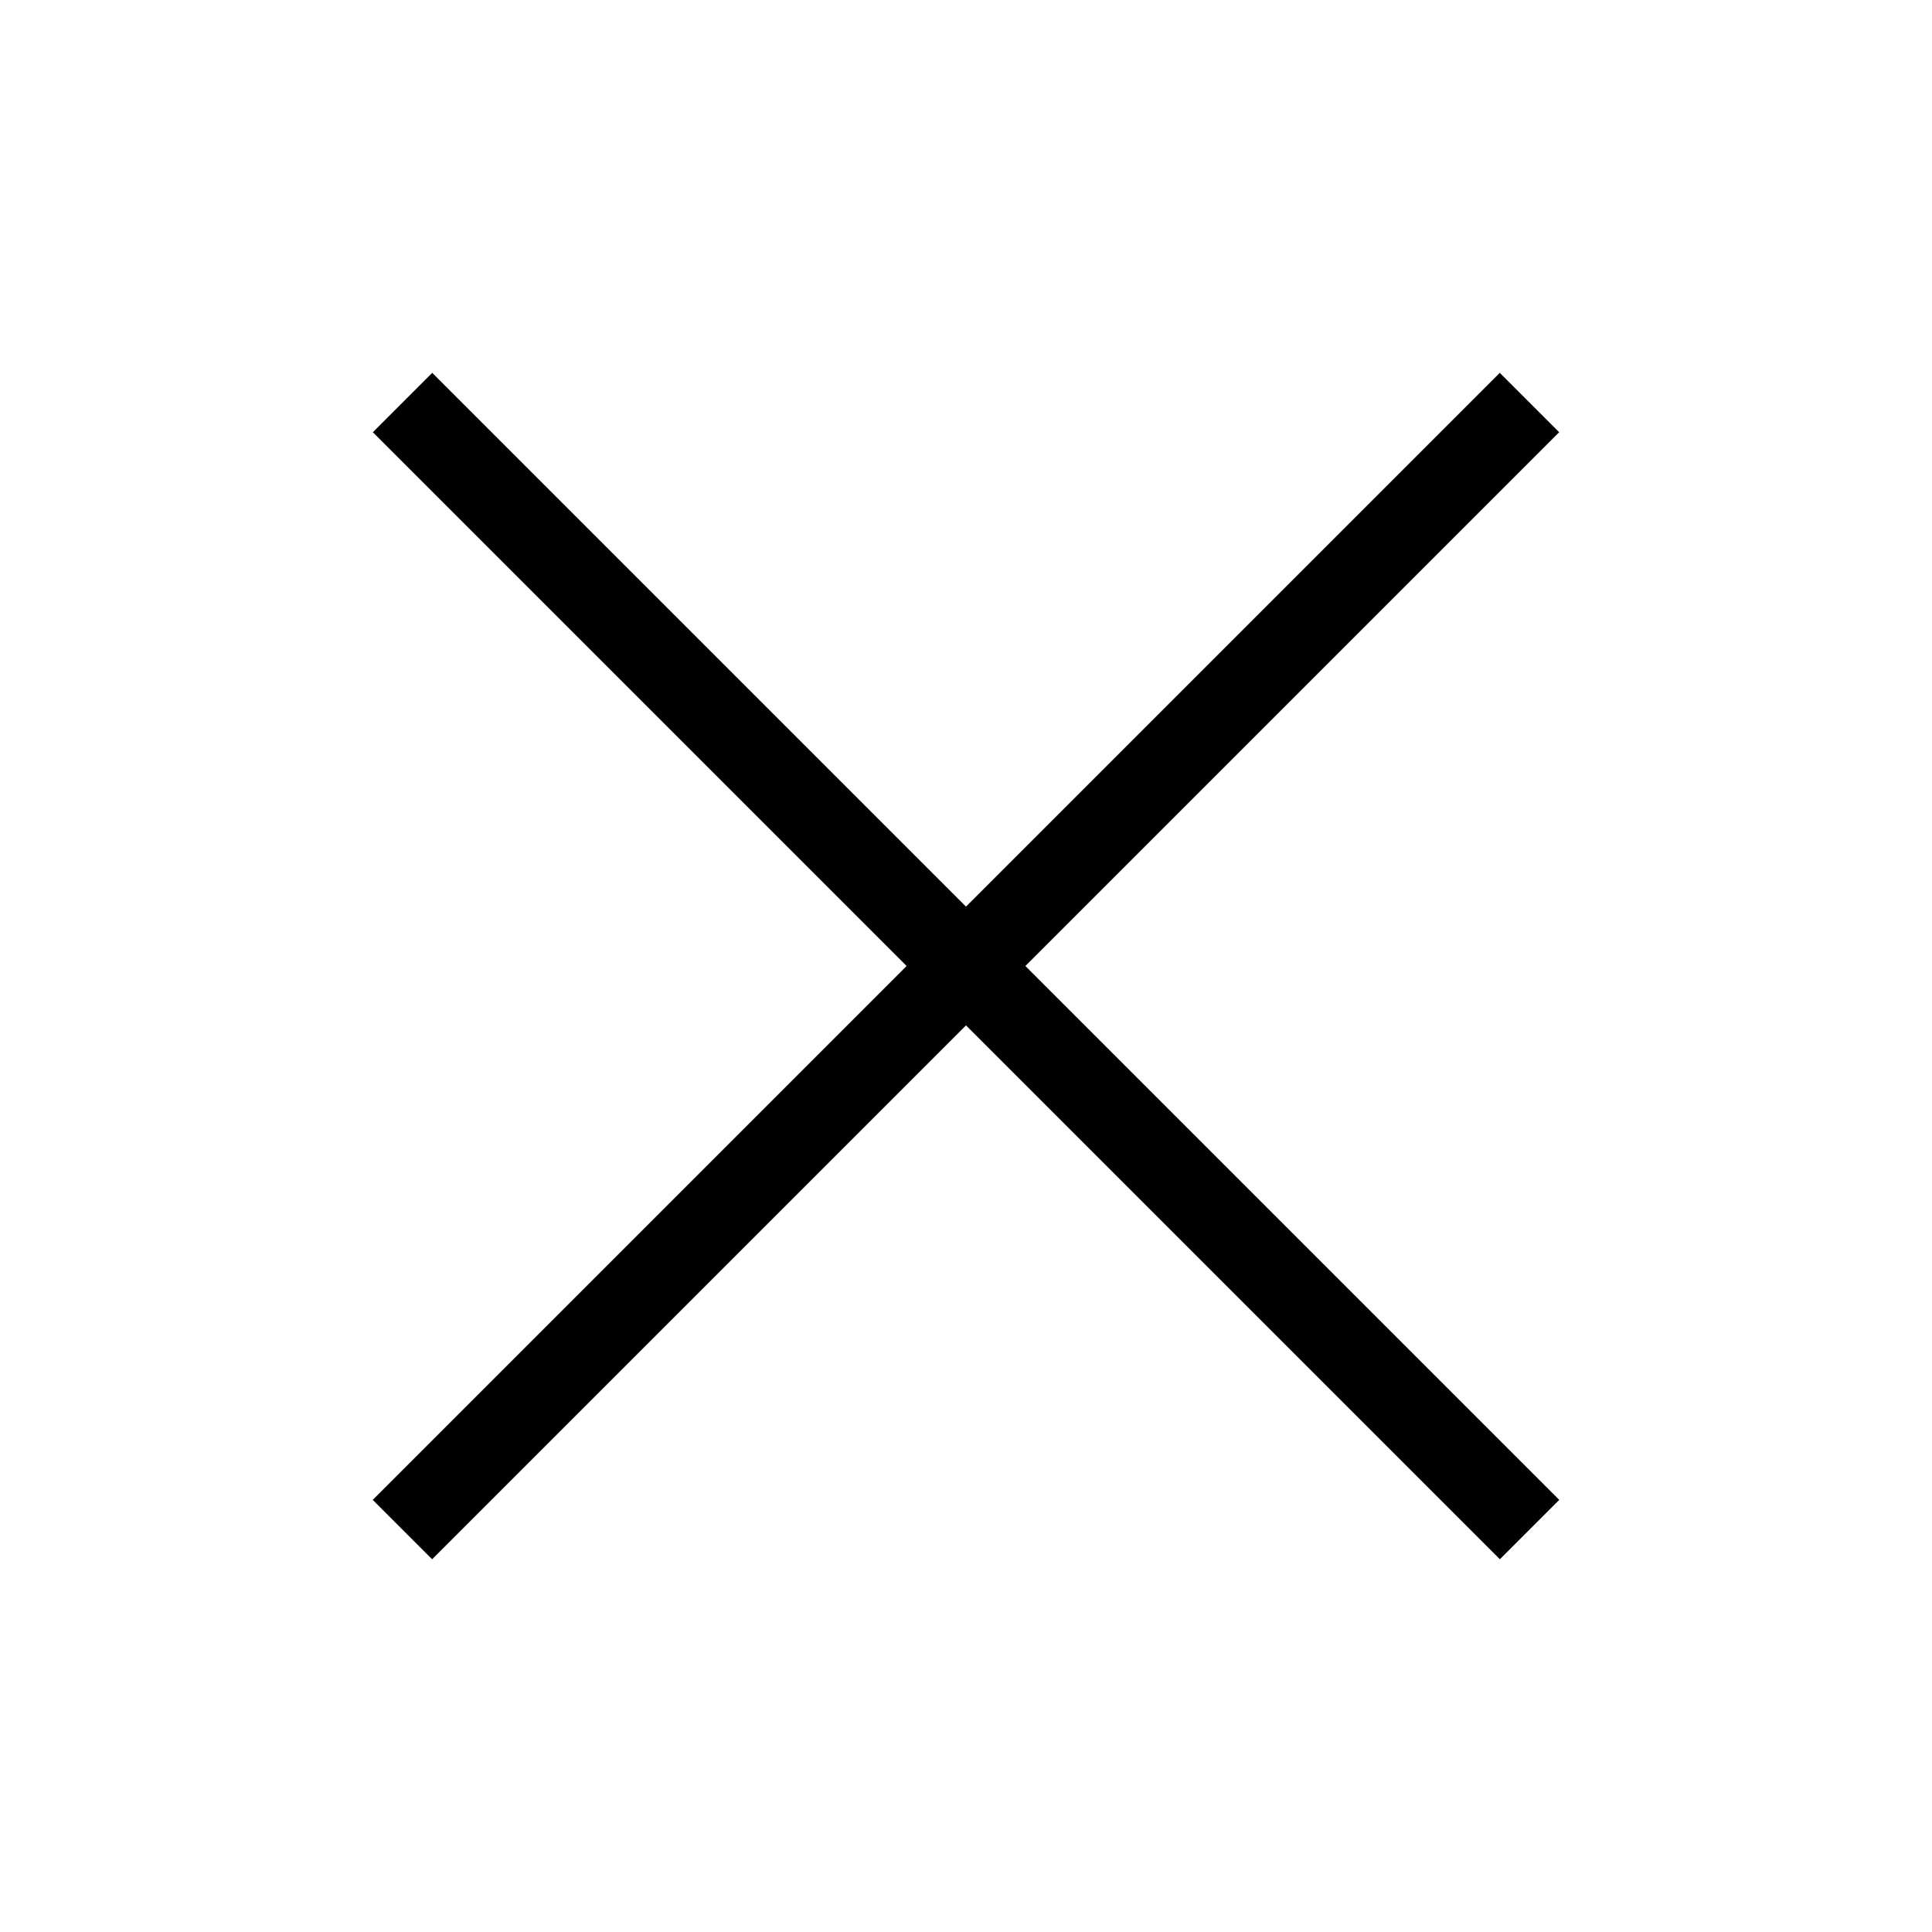 <svg fill="none" height="23" viewBox="0 0 23 23" width="23" xmlns="http://www.w3.org/2000/svg"><g stroke="#000" stroke-miterlimit="10"><path d="m18.208 4.792-13.417 13.417"/><path d="m4.792 4.792 13.417 13.417"/></g></svg>